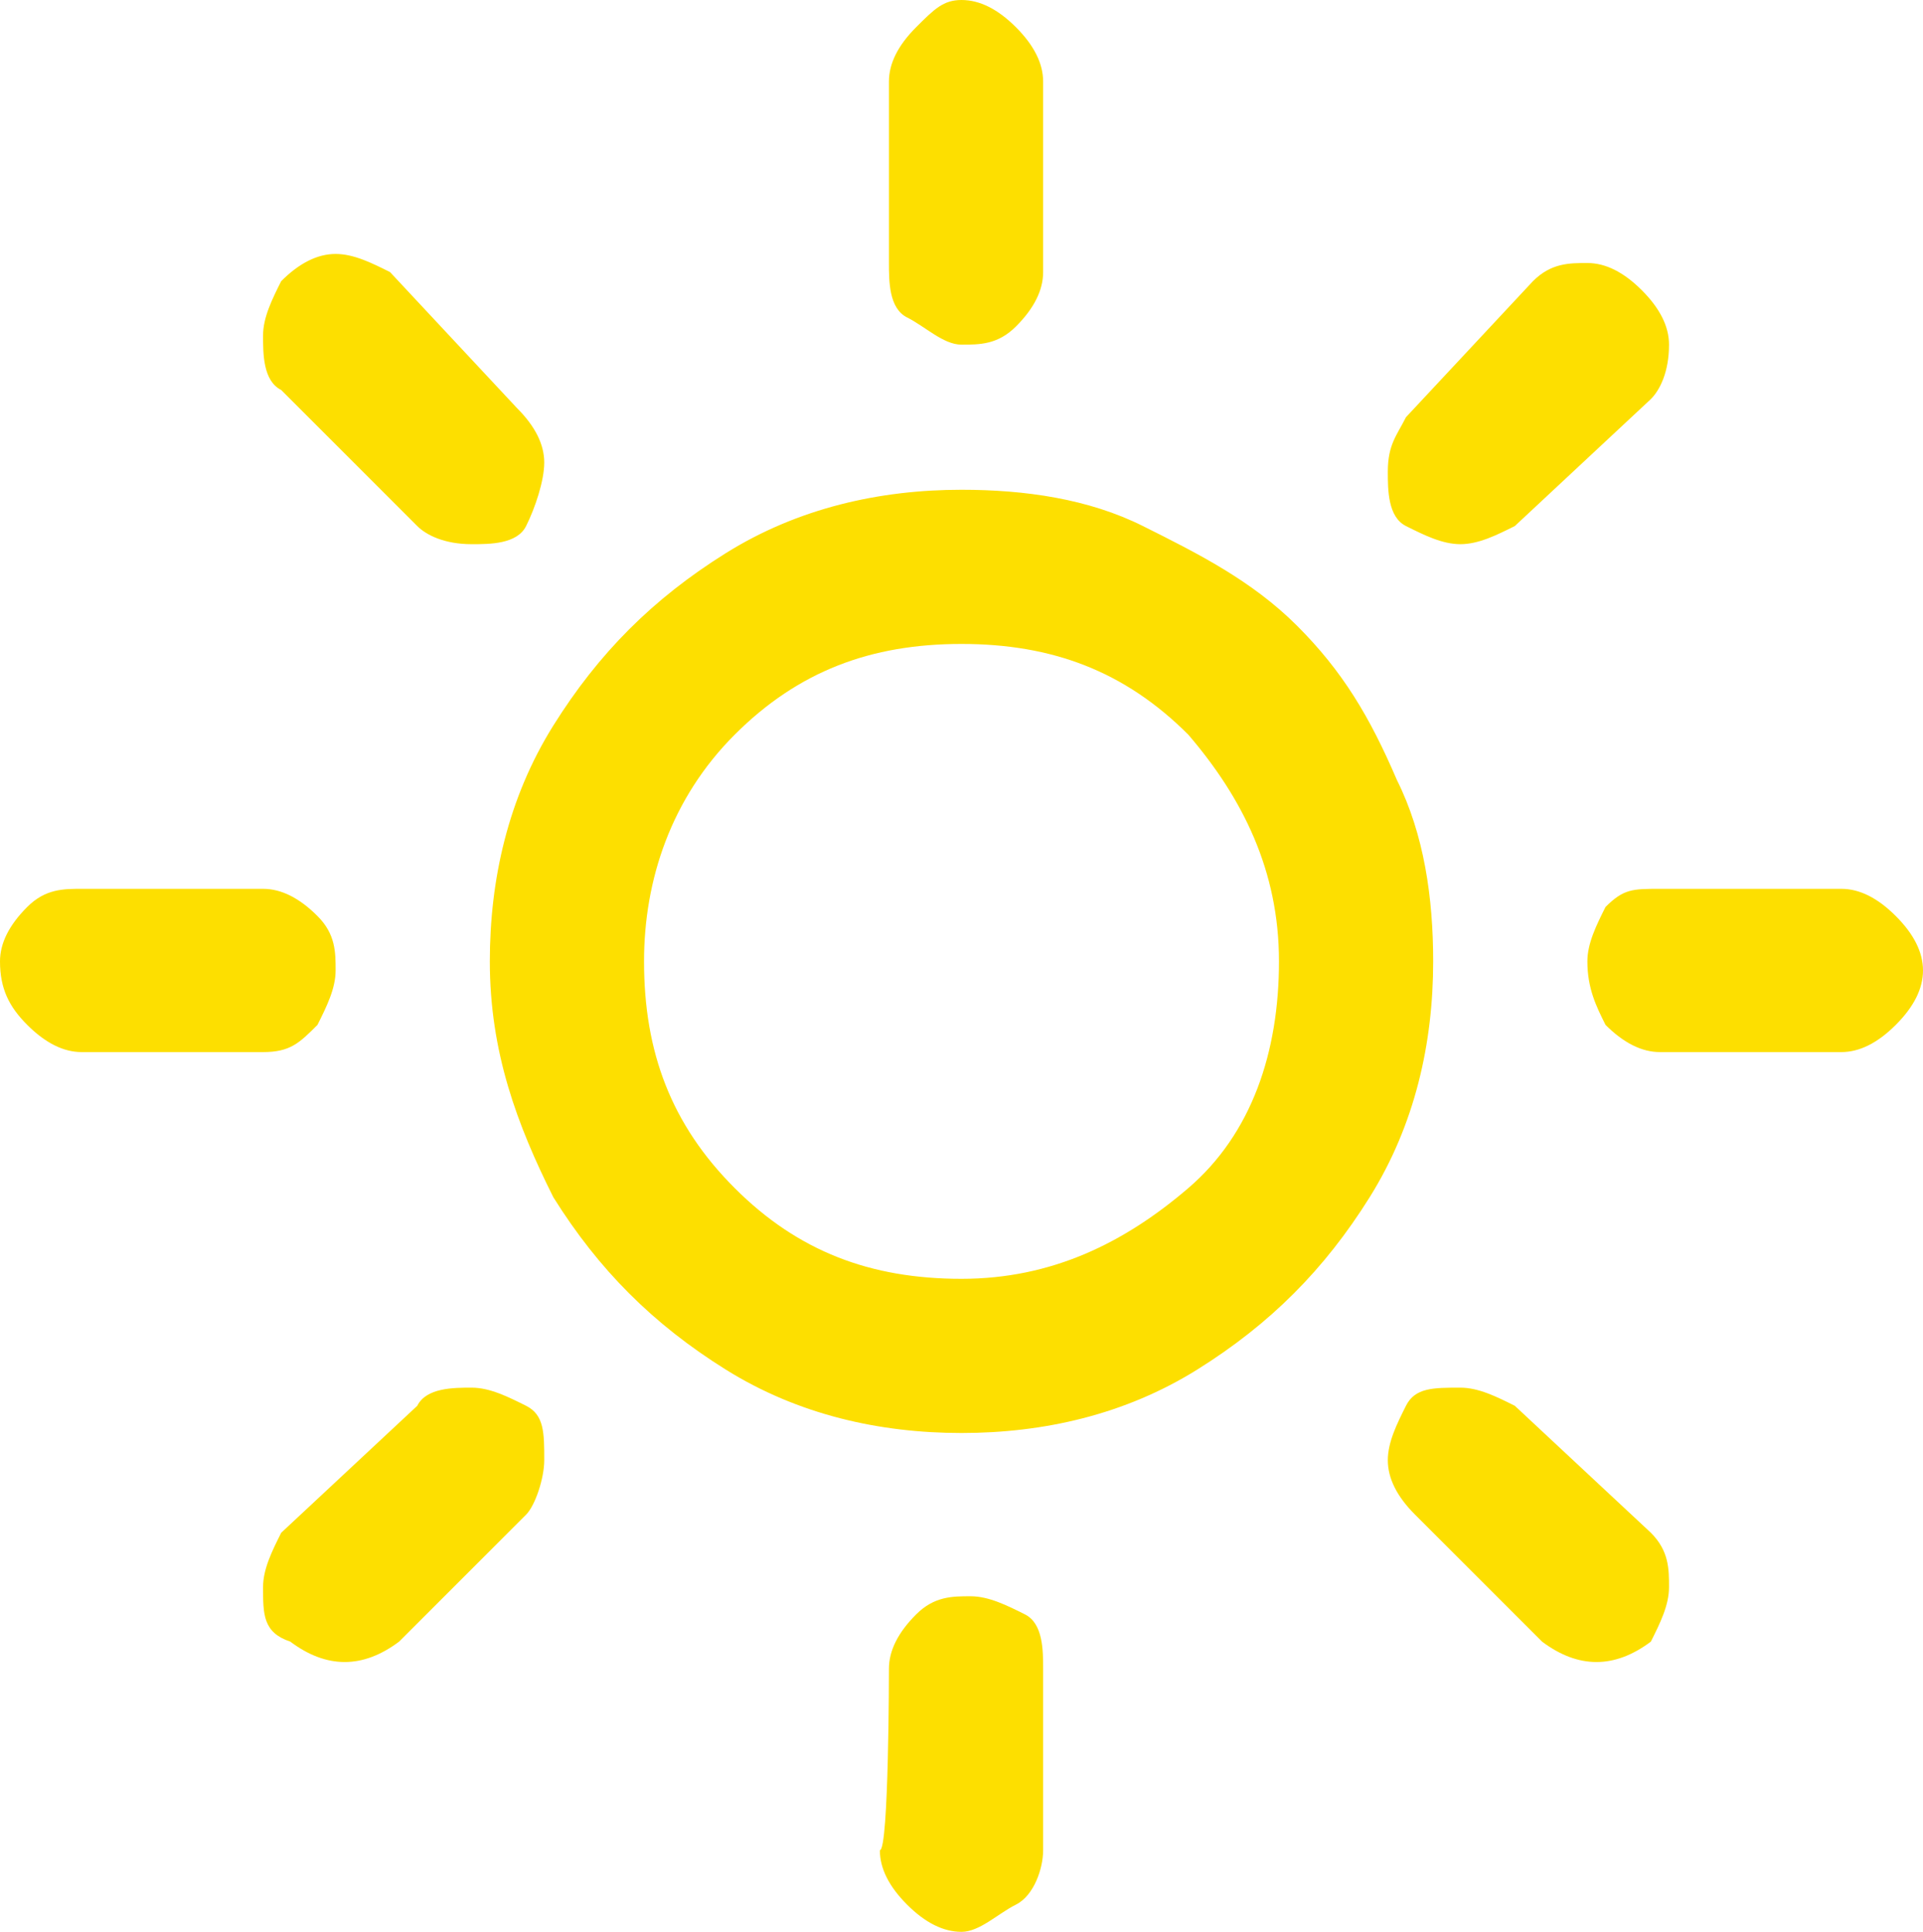 <?xml version="1.0" encoding="utf-8"?>
<!-- Generator: Adobe Illustrator 24.0.0, SVG Export Plug-In . SVG Version: 6.00 Build 0)  -->
<svg version="1.1" id="Calque_1" xmlns="http://www.w3.org/2000/svg" xmlns:xlink="http://www.w3.org/1999/xlink" x="0px" y="0px"
	 viewBox="0 0 21.2 21.3" style="enable-background:new 0 0 21.2 21.3;" xml:space="preserve">
<style type="text/css">
	.st0{fill:#FDDF00;}
</style>
<path class="st0" d="M0,10.6c0-0.2,0.1-0.4,0.3-0.6c0.2-0.2,0.4-0.2,0.6-0.2h2c0.2,0,0.4,0.1,0.6,0.3c0.2,0.2,0.2,0.4,0.2,0.6
	s-0.1,0.4-0.2,0.6c-0.2,0.2-0.3,0.3-0.6,0.3h-2c-0.2,0-0.4-0.1-0.6-0.3S0,10.9,0,10.6z M2.9,17.5c0-0.2,0.1-0.4,0.2-0.6l1.5-1.4
	c0.1-0.2,0.4-0.2,0.6-0.2s0.4,0.1,0.6,0.2S6,15.8,6,16.1c0,0.2-0.1,0.5-0.2,0.6l-1.4,1.4c-0.4,0.3-0.8,0.3-1.2,0
	C2.9,18,2.9,17.8,2.9,17.5z M2.9,3.7c0-0.2,0.1-0.4,0.2-0.6c0.2-0.2,0.4-0.3,0.6-0.3S4.1,2.9,4.3,3l1.4,1.5C5.9,4.7,6,4.9,6,5.1
	S5.9,5.6,5.8,5.8S5.4,6,5.2,6C4.9,6,4.7,5.9,4.6,5.8L3.1,4.3C2.9,4.2,2.9,3.9,2.9,3.7z M5.4,10.6c0-0.9,0.2-1.8,0.7-2.6
	S7.2,6.6,8,6.1s1.7-0.7,2.6-0.7c0.7,0,1.4,0.1,2,0.4s1.2,0.6,1.7,1.1s0.8,1,1.1,1.7c0.3,0.6,0.4,1.3,0.4,2c0,0.9-0.2,1.8-0.7,2.6
	s-1.1,1.4-1.9,1.9s-1.7,0.7-2.6,0.7S8.8,15.6,8,15.1S6.6,14,6.1,13.2C5.7,12.4,5.4,11.6,5.4,10.6z M7.1,10.6c0,1,0.3,1.8,1,2.5
	s1.5,1,2.5,1s1.8-0.4,2.5-1s1-1.5,1-2.5s-0.4-1.8-1-2.5c-0.7-0.7-1.5-1-2.5-1s-1.8,0.3-2.5,1S7.1,9.7,7.1,10.6z M9.8,18.4
	c0-0.2,0.1-0.4,0.3-0.6s0.4-0.2,0.6-0.2c0.2,0,0.4,0.1,0.6,0.2s0.2,0.4,0.2,0.6v2c0,0.2-0.1,0.5-0.3,0.6s-0.4,0.3-0.6,0.3
	S10.2,21.2,10,21c-0.2-0.2-0.3-0.4-0.3-0.6C9.8,20.4,9.8,18.4,9.8,18.4z M9.8,2.9v-2c0-0.2,0.1-0.4,0.3-0.6S10.4,0,10.6,0
	s0.4,0.1,0.6,0.3s0.3,0.4,0.3,0.6V3c0,0.2-0.1,0.4-0.3,0.6s-0.4,0.2-0.6,0.2S10.2,3.6,10,3.5S9.8,3.1,9.8,2.9z M15.3,16.1
	c0-0.2,0.1-0.4,0.2-0.6c0.1-0.2,0.3-0.2,0.6-0.2c0.2,0,0.4,0.1,0.6,0.2l1.5,1.4c0.2,0.2,0.2,0.4,0.2,0.6s-0.1,0.4-0.2,0.6
	c-0.4,0.3-0.8,0.3-1.2,0l-1.4-1.4C15.4,16.5,15.3,16.3,15.3,16.1z M15.3,5.2c0-0.3,0.1-0.4,0.2-0.6l1.4-1.5c0.2-0.2,0.4-0.2,0.6-0.2
	s0.4,0.1,0.6,0.3s0.3,0.4,0.3,0.6c0,0.3-0.1,0.5-0.2,0.6l-1.5,1.4C16.5,5.9,16.3,6,16.1,6c-0.2,0-0.4-0.1-0.6-0.2S15.3,5.4,15.3,5.2
	z M17.5,10.6c0-0.2,0.1-0.4,0.2-0.6c0.2-0.2,0.3-0.2,0.6-0.2h2c0.2,0,0.4,0.1,0.6,0.3s0.3,0.4,0.3,0.6s-0.1,0.4-0.3,0.6
	c-0.2,0.2-0.4,0.3-0.6,0.3h-2c-0.2,0-0.4-0.1-0.6-0.3C17.6,11.1,17.5,10.9,17.5,10.6z"/>
</svg>
